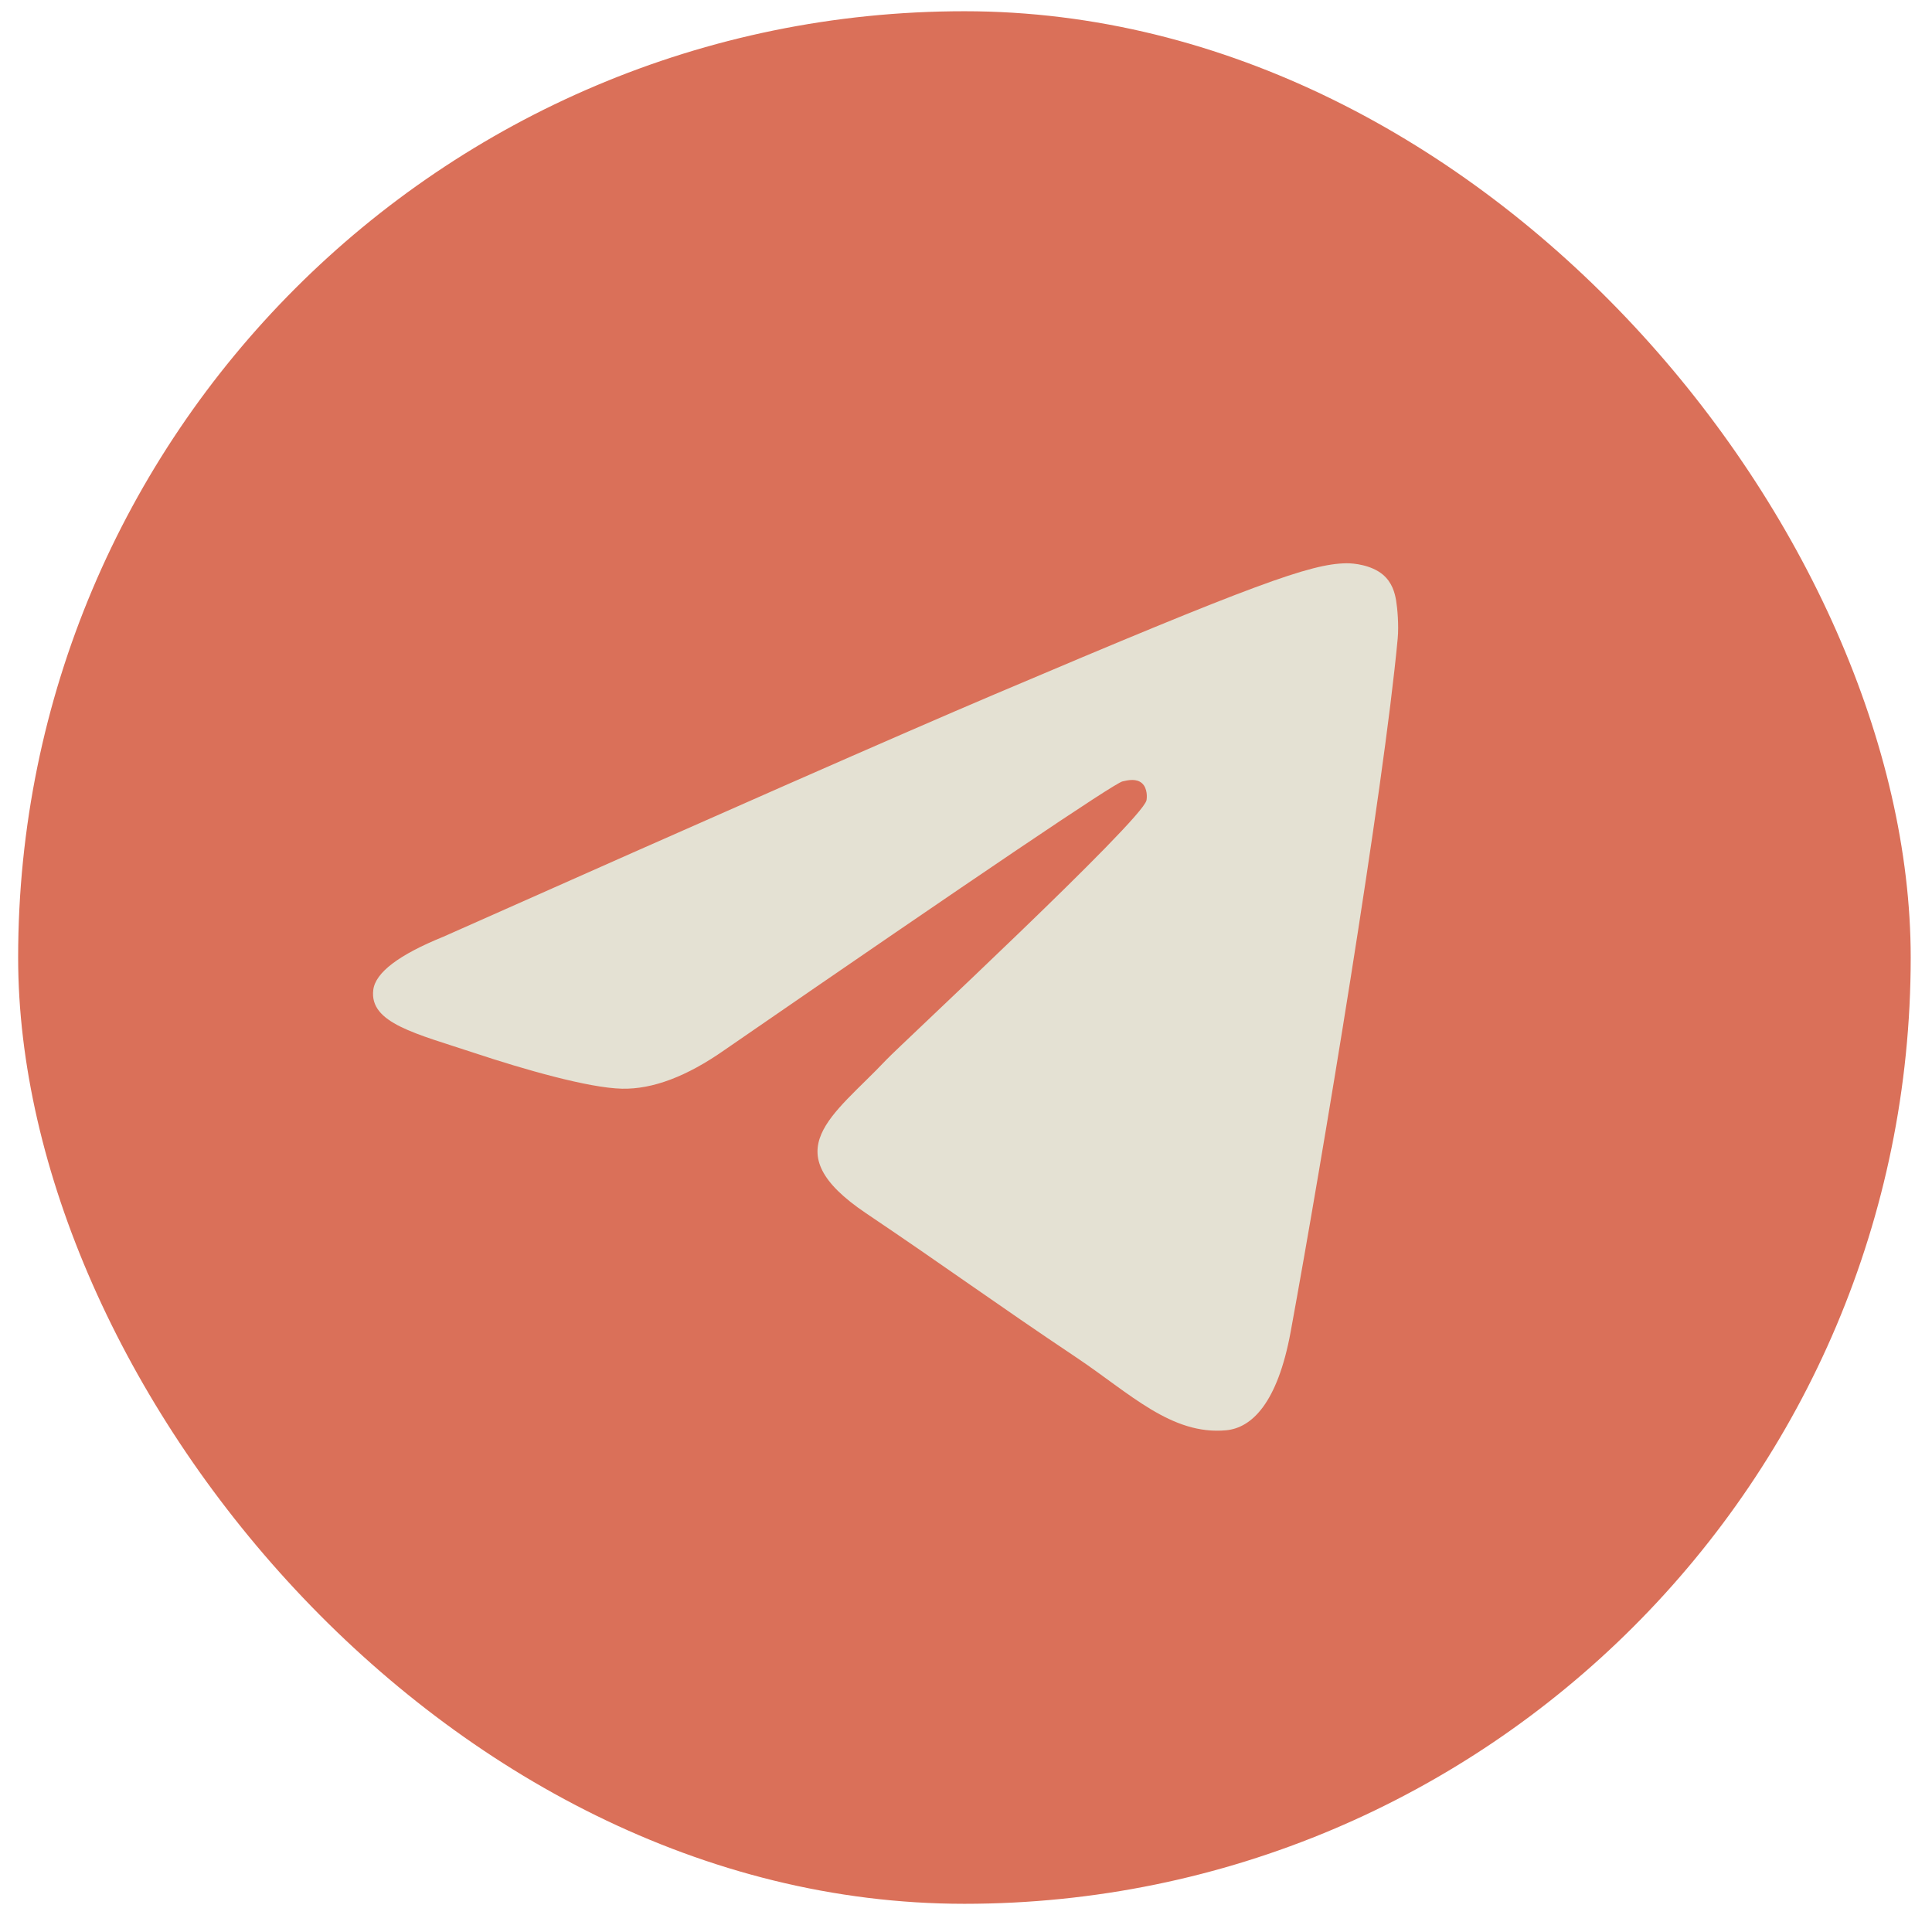 <?xml version="1.0" encoding="UTF-8"?> <svg xmlns="http://www.w3.org/2000/svg" width="49" height="49" viewBox="0 0 49 49" fill="none"><rect x="0.46" y="0.285" width="48" height="48" rx="24" fill="#DA7059"></rect><path d="M11.248 23.756C18.227 20.652 22.881 18.605 25.21 17.616C31.858 14.792 33.24 14.302 34.14 14.286C34.339 14.282 34.781 14.332 35.068 14.57C35.31 14.771 35.377 15.042 35.409 15.232C35.441 15.422 35.48 15.856 35.449 16.194C35.089 20.059 33.53 29.439 32.736 33.768C32.401 35.6 31.74 36.214 31.1 36.275C29.71 36.405 28.654 35.336 27.308 34.435C25.201 33.025 24.01 32.147 21.965 30.771C19.601 29.18 21.133 28.306 22.48 26.878C22.833 26.504 28.959 20.815 29.077 20.299C29.092 20.234 29.106 19.994 28.966 19.867C28.826 19.74 28.619 19.783 28.47 19.818C28.259 19.867 24.893 22.138 18.372 26.633C17.416 27.303 16.551 27.629 15.775 27.612C14.921 27.593 13.276 27.118 12.054 26.713C10.555 26.215 9.363 25.952 9.467 25.107C9.521 24.667 10.114 24.216 11.248 23.756Z" fill="#E4E1D3"></path></svg> 
